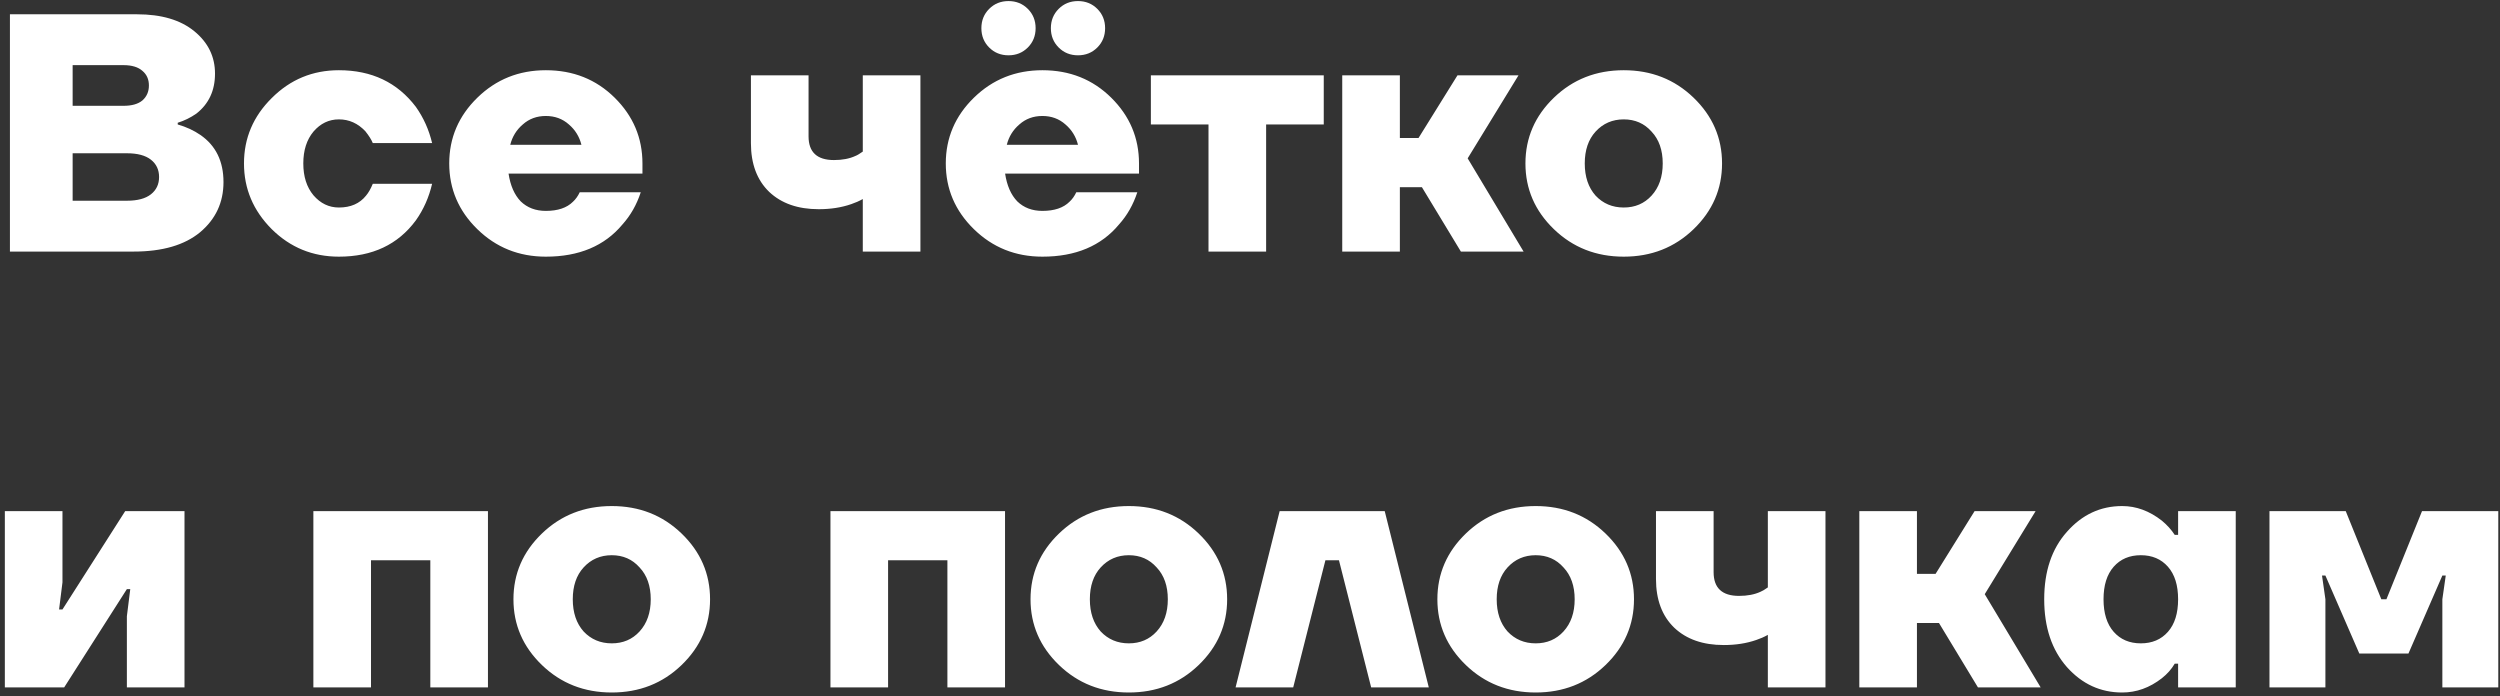 <?xml version="1.0" encoding="UTF-8"?> <svg xmlns="http://www.w3.org/2000/svg" width="413" height="115" viewBox="0 0 413 115" fill="none"><rect x="0" y="0" width="413" height="115" fill="#333333" stroke="none"/> <path d="M1.64 41.56V2.361H22.64C26.672 2.361 29.827 3.294 32.104 5.161C34.381 7.027 35.52 9.361 35.52 12.161C35.52 14.96 34.493 17.163 32.44 18.768C31.469 19.441 30.443 19.945 29.36 20.28V20.561C30.779 20.971 32.029 21.55 33.112 22.297C35.651 24.051 36.92 26.646 36.92 30.081C36.92 33.441 35.632 36.203 33.056 38.368C30.48 40.496 26.821 41.56 22.08 41.56H1.64ZM12 17.48H20.4C21.781 17.48 22.827 17.182 23.536 16.584C24.245 15.95 24.6 15.129 24.6 14.12C24.6 13.113 24.245 12.31 23.536 11.713C22.827 11.078 21.781 10.761 20.4 10.761H12V17.48ZM12 33.16H20.96C22.715 33.16 24.04 32.806 24.936 32.096C25.832 31.387 26.28 30.435 26.28 29.241C26.28 28.046 25.832 27.094 24.936 26.384C24.04 25.675 22.715 25.32 20.96 25.32H12V33.16ZM44.898 37.864C41.837 34.803 40.306 31.182 40.306 27C40.306 22.819 41.837 19.216 44.898 16.192C47.96 13.131 51.656 11.601 55.986 11.601C61.4 11.601 65.637 13.617 68.698 17.648C69.968 19.441 70.864 21.438 71.386 23.64H61.586C61.362 23.081 60.952 22.427 60.354 21.68C59.122 20.374 57.666 19.721 55.986 19.721C54.344 19.721 52.944 20.392 51.786 21.736C50.666 23.081 50.106 24.835 50.106 27C50.106 29.166 50.666 30.921 51.786 32.264C52.944 33.608 54.344 34.281 55.986 34.281C57.928 34.281 59.421 33.627 60.466 32.321C60.877 31.835 61.25 31.182 61.586 30.36H71.386C70.864 32.6 69.968 34.617 68.698 36.408C65.749 40.403 61.512 42.401 55.986 42.401C51.656 42.401 47.96 40.889 44.898 37.864ZM78.861 37.864C75.762 34.84 74.213 31.219 74.213 27C74.213 22.782 75.762 19.16 78.861 16.137C81.959 13.113 85.73 11.601 90.172 11.601C94.69 11.601 98.479 13.113 101.541 16.137C104.602 19.16 106.133 22.782 106.133 27V28.68H84.013C84.311 30.659 84.983 32.19 86.028 33.273C87.111 34.318 88.493 34.84 90.172 34.84C92.151 34.84 93.644 34.337 94.653 33.328C95.1 32.918 95.474 32.395 95.772 31.761H105.853C105.181 33.814 104.173 35.587 102.829 37.081C99.879 40.627 95.66 42.401 90.172 42.401C85.73 42.401 81.959 40.889 78.861 37.864ZM84.293 23.921H96.052C95.716 22.576 95.026 21.456 93.981 20.561C92.935 19.627 91.666 19.16 90.172 19.16C88.679 19.16 87.41 19.627 86.365 20.561C85.319 21.456 84.629 22.576 84.293 23.921ZM124.053 23.64V12.441H133.573V22.52C133.573 25.134 134.973 26.441 137.773 26.441C139.154 26.441 140.33 26.216 141.301 25.768C141.599 25.657 142.01 25.414 142.533 25.041V12.441H152.053V41.56H142.533V32.88C141.935 33.217 141.301 33.496 140.629 33.721C139.023 34.281 137.231 34.56 135.253 34.56C131.818 34.56 129.093 33.608 127.077 31.704C125.061 29.763 124.053 27.075 124.053 23.64ZM160.892 37.864C157.793 34.84 156.244 31.219 156.244 27C156.244 22.782 157.793 19.16 160.892 16.137C163.99 13.113 167.761 11.601 172.204 11.601C176.721 11.601 180.51 13.113 183.572 16.137C186.633 19.16 188.164 22.782 188.164 27V28.68H166.044C166.342 30.659 167.014 32.19 168.06 33.273C169.142 34.318 170.524 34.84 172.204 34.84C174.182 34.84 175.676 34.337 176.684 33.328C177.132 32.918 177.505 32.395 177.804 31.761H187.884C187.212 33.814 186.204 35.587 184.86 37.081C181.91 40.627 177.692 42.401 172.204 42.401C167.761 42.401 163.99 40.889 160.892 37.864ZM166.324 23.921H178.084C177.748 22.576 177.057 21.456 176.012 20.561C174.966 19.627 173.697 19.16 172.204 19.16C170.71 19.16 169.441 19.627 168.396 20.561C167.35 21.456 166.66 22.576 166.324 23.921ZM174.892 7.849C174.033 6.99 173.604 5.926 173.604 4.657C173.604 3.387 174.033 2.323 174.892 1.465C175.75 0.606 176.814 0.177 178.084 0.177C179.353 0.177 180.417 0.606 181.276 1.465C182.134 2.323 182.564 3.387 182.564 4.657C182.564 5.926 182.134 6.99 181.276 7.849C180.417 8.707 179.353 9.137 178.084 9.137C176.814 9.137 175.75 8.707 174.892 7.849ZM163.412 7.849C162.553 6.99 162.124 5.926 162.124 4.657C162.124 3.387 162.553 2.323 163.412 1.465C164.27 0.606 165.334 0.177 166.604 0.177C167.873 0.177 168.937 0.606 169.796 1.465C170.654 2.323 171.084 3.387 171.084 4.657C171.084 5.926 170.654 6.99 169.796 7.849C168.937 8.707 167.873 9.137 166.604 9.137C165.334 9.137 164.27 8.707 163.412 7.849ZM190.124 20.561V12.441H218.684V20.561H209.164V41.56H199.644V20.561H190.124ZM221.738 41.56V12.441H231.258V22.8H234.338L240.778 12.441H250.858L242.458 26.16L251.698 41.56H241.338L234.898 30.921H231.258V41.56H221.738ZM256.706 37.864C253.57 34.84 252.002 31.219 252.002 27C252.002 22.782 253.57 19.16 256.706 16.137C259.842 13.113 263.687 11.601 268.242 11.601C272.796 11.601 276.642 13.113 279.778 16.137C282.914 19.16 284.482 22.782 284.482 27C284.482 31.219 282.914 34.84 279.778 37.864C276.642 40.889 272.796 42.401 268.242 42.401C263.687 42.401 259.842 40.889 256.706 37.864ZM263.594 21.736C262.399 23.043 261.802 24.798 261.802 27C261.802 29.203 262.399 30.977 263.594 32.321C264.826 33.627 266.375 34.281 268.242 34.281C270.108 34.281 271.639 33.627 272.834 32.321C274.066 30.977 274.682 29.203 274.682 27C274.682 24.798 274.066 23.043 272.834 21.736C271.639 20.392 270.108 19.721 268.242 19.721C266.375 19.721 264.826 20.392 263.594 21.736ZM0.8 113.561V84.441H10.32V96.201L9.76 100.681H10.32L20.68 84.441H30.48V113.561H20.96V101.801L21.52 97.32H20.96L10.6 113.561H0.8ZM51.769 113.561V84.441H80.609V113.561H71.089V92.561H61.289V113.561H51.769ZM89.526 109.865C86.39 106.841 84.822 103.219 84.822 99.001C84.822 94.782 86.39 91.16 89.526 88.136C92.662 85.112 96.507 83.6 101.062 83.6C105.617 83.6 109.462 85.112 112.598 88.136C115.734 91.16 117.302 94.782 117.302 99.001C117.302 103.219 115.734 106.841 112.598 109.865C109.462 112.889 105.617 114.401 101.062 114.401C96.507 114.401 92.662 112.889 89.526 109.865ZM96.414 93.737C95.219 95.043 94.622 96.798 94.622 99.001C94.622 101.203 95.219 102.977 96.414 104.321C97.646 105.627 99.195 106.281 101.062 106.281C102.929 106.281 104.459 105.627 105.654 104.321C106.886 102.977 107.502 101.203 107.502 99.001C107.502 96.798 106.886 95.043 105.654 93.737C104.459 92.392 102.929 91.721 101.062 91.721C99.195 91.721 97.646 92.392 96.414 93.737ZM137.191 113.561V84.441H166.031V113.561H156.511V92.561H146.711V113.561H137.191ZM174.948 109.865C171.812 106.841 170.244 103.219 170.244 99.001C170.244 94.782 171.812 91.16 174.948 88.136C178.084 85.112 181.929 83.6 186.484 83.6C191.038 83.6 194.884 85.112 198.02 88.136C201.156 91.16 202.724 94.782 202.724 99.001C202.724 103.219 201.156 106.841 198.02 109.865C194.884 112.889 191.038 114.401 186.484 114.401C181.929 114.401 178.084 112.889 174.948 109.865ZM181.836 93.737C180.641 95.043 180.044 96.798 180.044 99.001C180.044 101.203 180.641 102.977 181.836 104.321C183.068 105.627 184.617 106.281 186.484 106.281C188.35 106.281 189.881 105.627 191.076 104.321C192.308 102.977 192.924 101.203 192.924 99.001C192.924 96.798 192.308 95.043 191.076 93.737C189.881 92.392 188.35 91.721 186.484 91.721C184.617 91.721 183.068 92.392 181.836 93.737ZM204.117 113.561L211.397 84.441H228.757L236.037 113.561H226.517L221.197 92.561H218.957L213.637 113.561H204.117ZM242.159 109.865C239.023 106.841 237.455 103.219 237.455 99.001C237.455 94.782 239.023 91.16 242.159 88.136C245.295 85.112 249.14 83.6 253.695 83.6C258.249 83.6 262.095 85.112 265.231 88.136C268.367 91.16 269.935 94.782 269.935 99.001C269.935 103.219 268.367 106.841 265.231 109.865C262.095 112.889 258.249 114.401 253.695 114.401C249.14 114.401 245.295 112.889 242.159 109.865ZM249.047 93.737C247.852 95.043 247.255 96.798 247.255 99.001C247.255 101.203 247.852 102.977 249.047 104.321C250.279 105.627 251.828 106.281 253.695 106.281C255.561 106.281 257.092 105.627 258.287 104.321C259.519 102.977 260.135 101.203 260.135 99.001C260.135 96.798 259.519 95.043 258.287 93.737C257.092 92.392 255.561 91.721 253.695 91.721C251.828 91.721 250.279 92.392 249.047 93.737ZM273.568 95.641V84.441H283.088V94.52C283.088 97.134 284.488 98.441 287.288 98.441C288.669 98.441 289.845 98.216 290.816 97.769C291.115 97.656 291.525 97.414 292.048 97.04V84.441H301.568V113.561H292.048V104.881C291.451 105.217 290.816 105.497 290.144 105.721C288.539 106.281 286.747 106.561 284.768 106.561C281.333 106.561 278.608 105.609 276.592 103.705C274.576 101.763 273.568 99.075 273.568 95.641ZM307.159 113.561V84.441H316.679V94.8H319.759L326.199 84.441H336.279L327.879 98.16L337.119 113.561H326.759L320.319 102.921H316.679V113.561H307.159ZM341.455 110.201C338.954 107.363 337.703 103.63 337.703 99.001C337.703 94.371 338.954 90.656 341.455 87.856C343.957 85.019 346.999 83.6 350.583 83.6C352.898 83.6 355.082 84.403 357.135 86.008C357.994 86.718 358.703 87.502 359.263 88.361H359.823V84.441H369.343V113.561H359.823V109.641H359.263C358.741 110.537 358.031 111.339 357.135 112.049C355.119 113.617 352.935 114.401 350.583 114.401C346.999 114.401 343.957 113.001 341.455 110.201ZM349.183 93.624C348.063 94.894 347.503 96.686 347.503 99.001C347.503 101.315 348.063 103.107 349.183 104.377C350.303 105.646 351.797 106.281 353.663 106.281C355.53 106.281 357.023 105.646 358.143 104.377C359.263 103.107 359.823 101.315 359.823 99.001C359.823 96.686 359.263 94.894 358.143 93.624C357.023 92.355 355.53 91.721 353.663 91.721C351.797 91.721 350.303 92.355 349.183 93.624ZM374.917 113.561V84.441H387.517L393.397 99.001H394.237L400.117 84.441H412.717V113.561H403.477V99.001L404.037 95.081H403.477L397.877 107.961H389.757L384.157 95.081H383.597L384.157 99.001V113.561H374.917Z" fill="white"></path> </svg> 